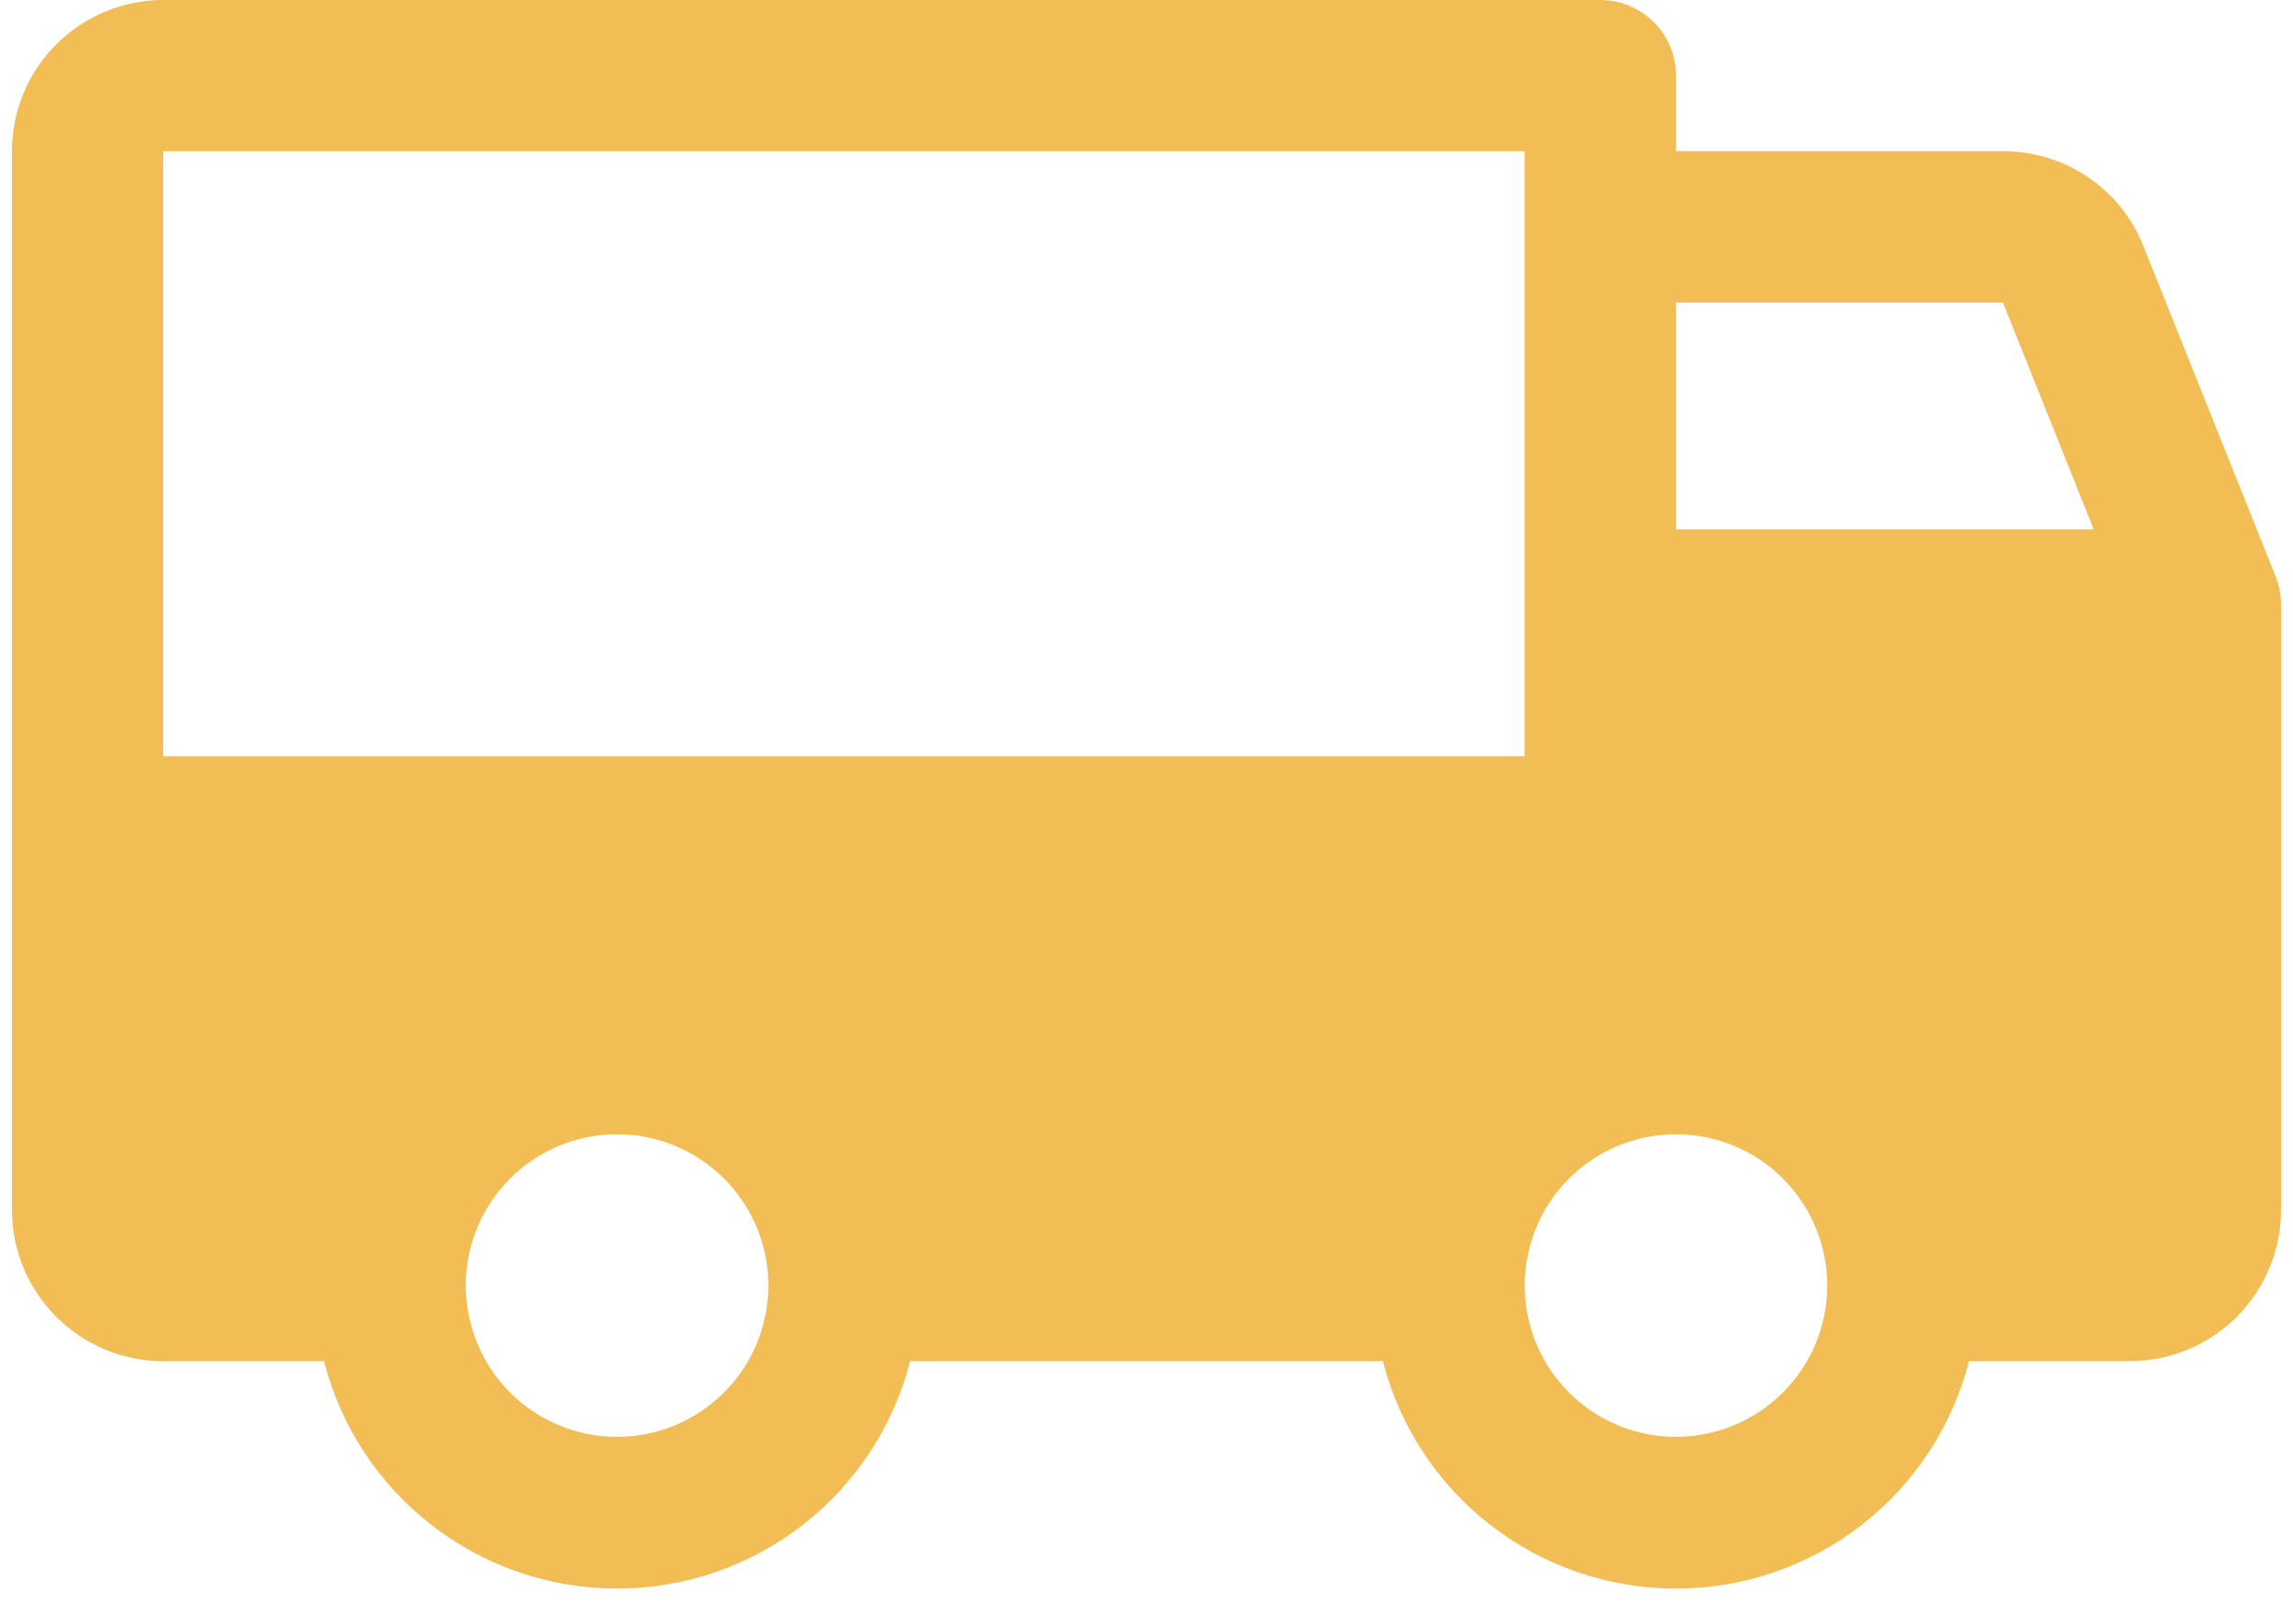 <svg width="24" height="17" viewBox="0 0 24 17" fill="none" xmlns="http://www.w3.org/2000/svg">
<path d="M23.819 6.036L22.433 2.573C22.316 2.28 22.113 2.029 21.851 1.852C21.588 1.676 21.279 1.582 20.964 1.583H17.542V0.792C17.542 0.582 17.458 0.38 17.31 0.232C17.161 0.083 16.96 0 16.75 0H1.708C1.288 0 0.886 0.167 0.589 0.464C0.292 0.761 0.125 1.163 0.125 1.583V12.667C0.125 13.087 0.292 13.489 0.589 13.786C0.886 14.083 1.288 14.25 1.708 14.25H3.391C3.565 14.931 3.961 15.535 4.517 15.966C5.072 16.397 5.755 16.631 6.458 16.631C7.161 16.631 7.845 16.397 8.4 15.966C8.955 15.535 9.352 14.931 9.526 14.25H14.474C14.648 14.931 15.044 15.535 15.6 15.966C16.155 16.397 16.838 16.631 17.542 16.631C18.245 16.631 18.928 16.397 19.483 15.966C20.039 15.535 20.435 14.931 20.609 14.25H22.292C22.712 14.25 23.114 14.083 23.411 13.786C23.708 13.489 23.875 13.087 23.875 12.667V6.333C23.875 6.232 23.856 6.131 23.819 6.036ZM6.458 15.042C6.145 15.042 5.839 14.949 5.579 14.775C5.318 14.601 5.115 14.354 4.996 14.064C4.876 13.775 4.844 13.457 4.905 13.149C4.967 12.842 5.117 12.56 5.339 12.339C5.56 12.117 5.842 11.966 6.149 11.905C6.457 11.844 6.775 11.876 7.064 11.995C7.354 12.115 7.601 12.318 7.775 12.579C7.949 12.839 8.042 13.145 8.042 13.458C8.042 13.878 7.875 14.281 7.578 14.578C7.281 14.875 6.878 15.042 6.458 15.042ZM1.708 7.917V1.583H15.958V7.917H1.708ZM17.542 15.042C17.229 15.042 16.922 14.949 16.662 14.775C16.402 14.601 16.199 14.354 16.079 14.064C15.959 13.775 15.928 13.457 15.989 13.149C16.05 12.842 16.201 12.56 16.422 12.339C16.643 12.117 16.926 11.966 17.233 11.905C17.54 11.844 17.858 11.876 18.148 11.995C18.437 12.115 18.684 12.318 18.858 12.579C19.032 12.839 19.125 13.145 19.125 13.458C19.125 13.878 18.958 14.281 18.661 14.578C18.364 14.875 17.962 15.042 17.542 15.042ZM17.542 5.542V3.167H20.964L21.914 5.542H17.542Z" fill="#F2BD55"/>
</svg>
